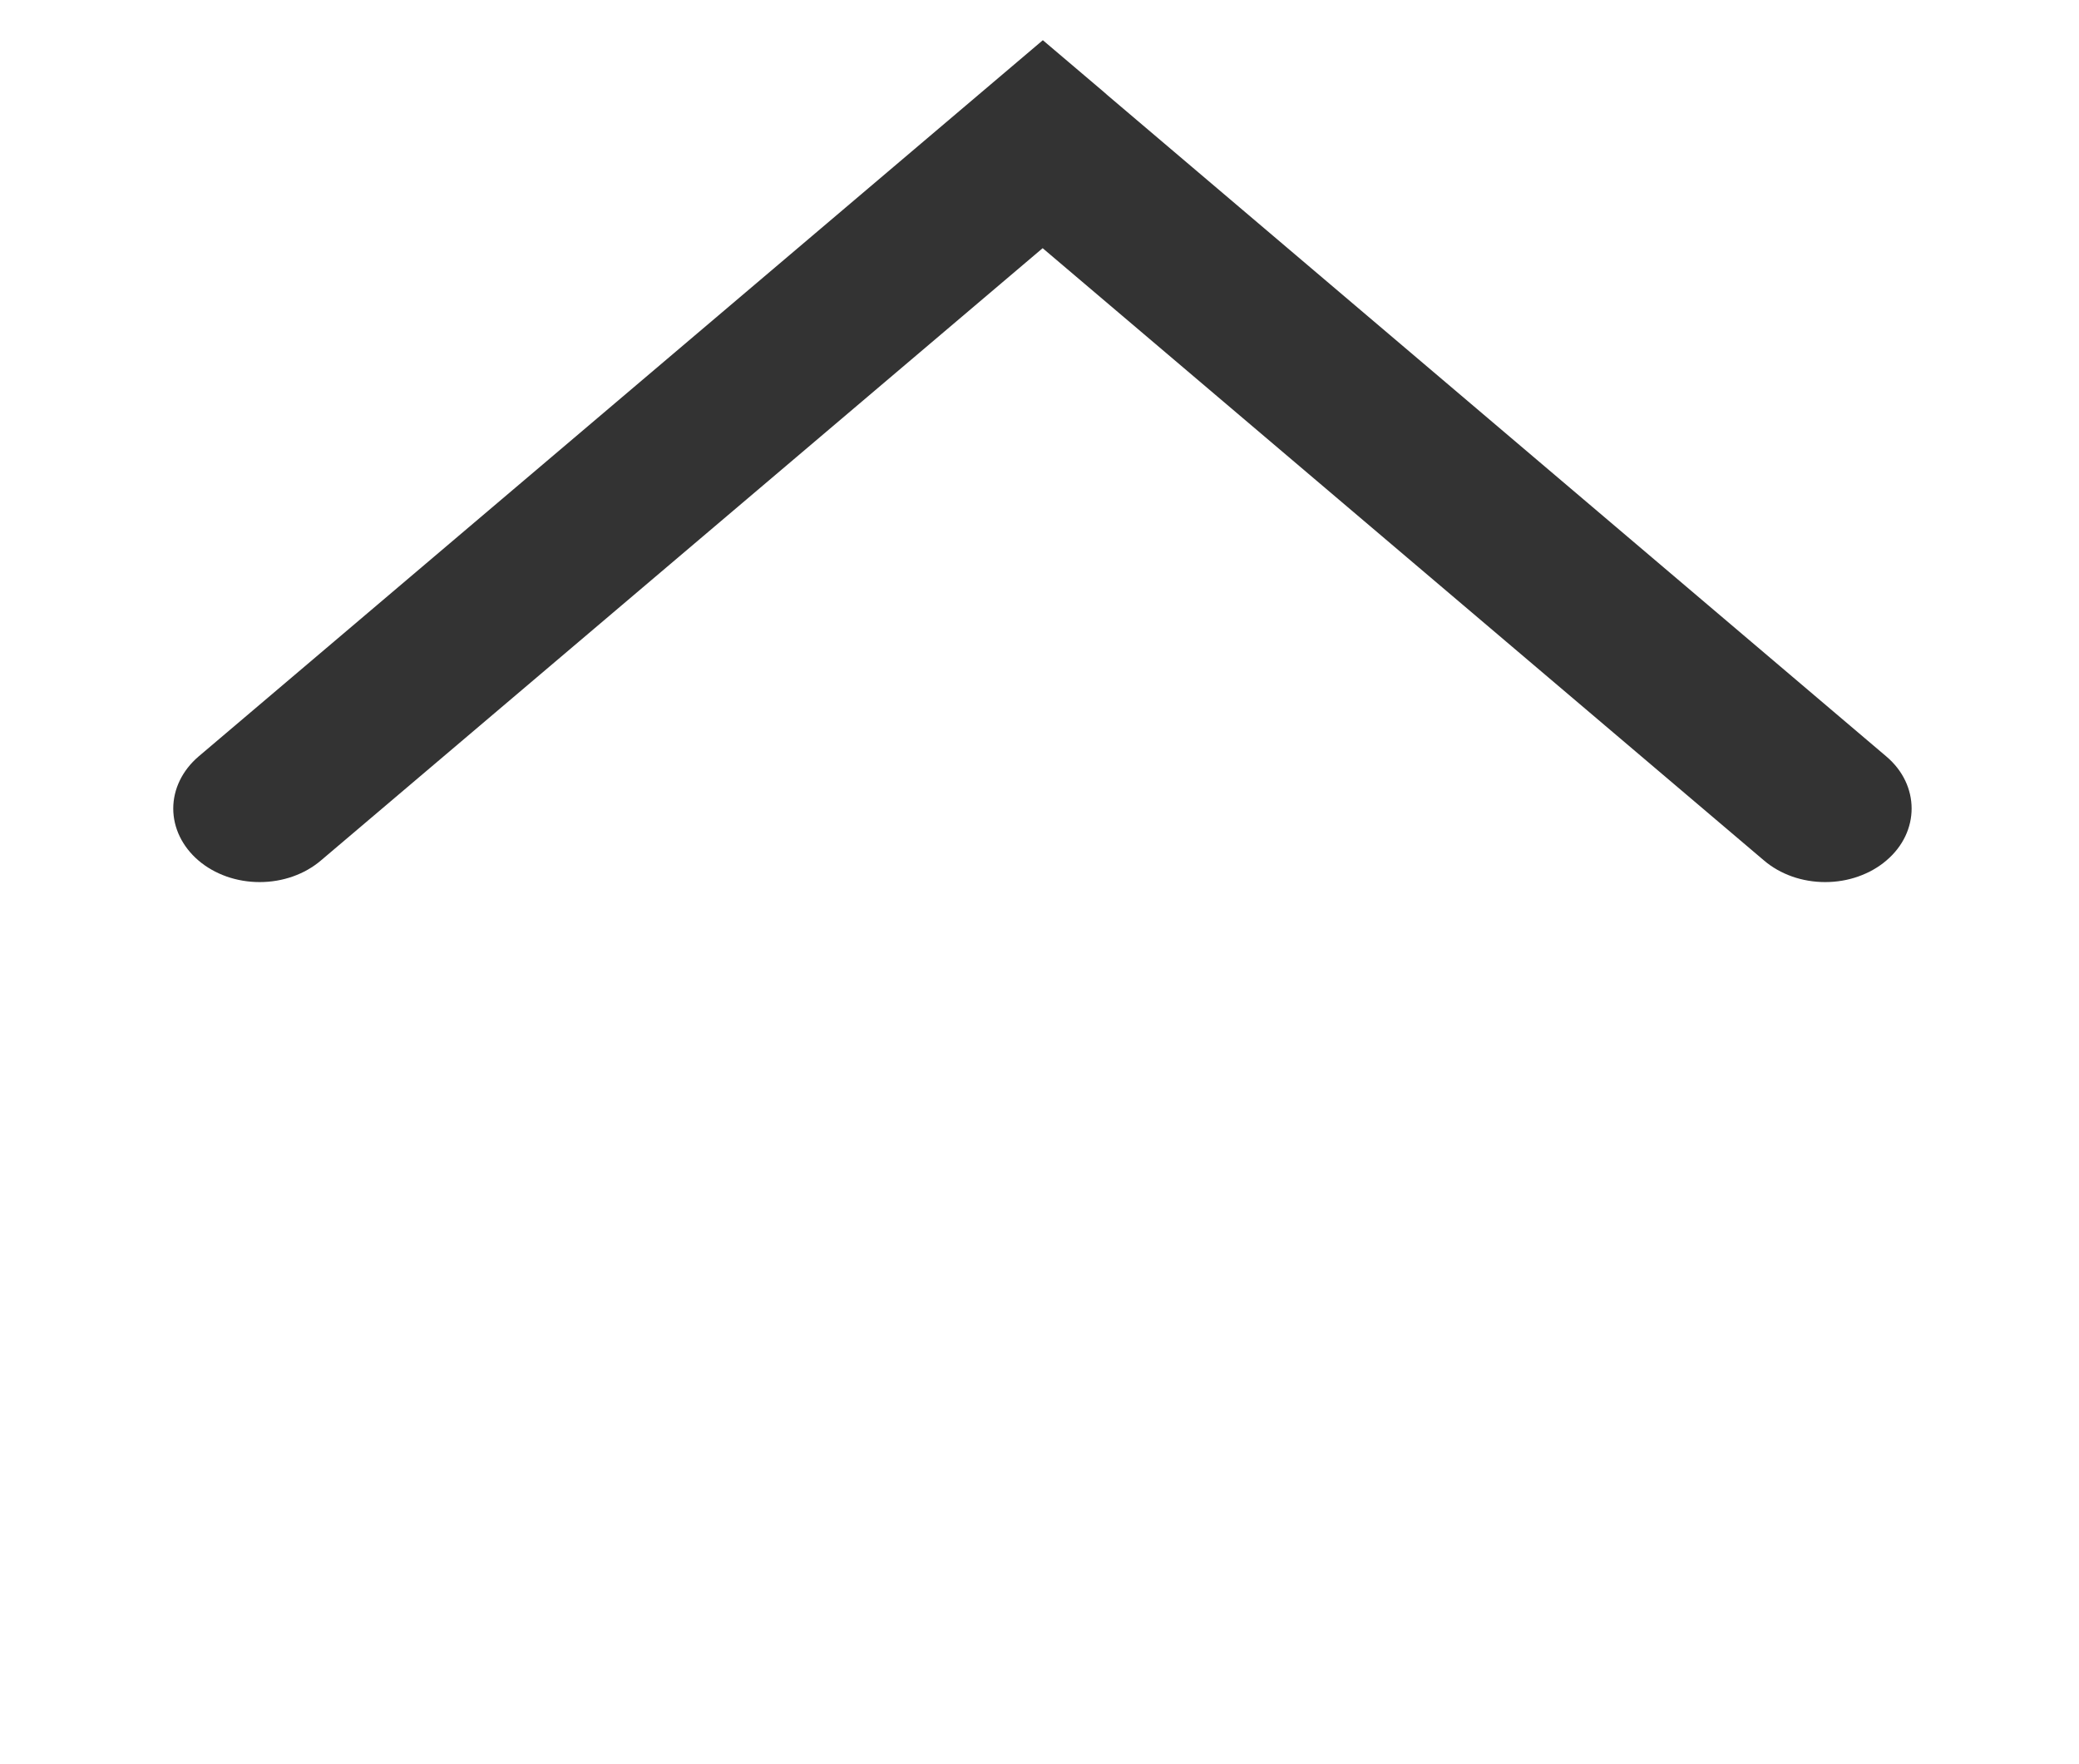 <svg width="33" height="28" viewBox="0 0 33 28" fill="none" xmlns="http://www.w3.org/2000/svg">
<g id="&#232;&#191;&#155;&#229;&#133;&#165;&#231;&#174;&#173;&#229;&#164;&#180;2&#229;&#176;&#143; 11" clip-path="url(#clip0_1_352)">
<path id="Vector" d="M17.525 1.463L16.553 0.638L3.15 12.008C2.894 12.228 2.75 12.524 2.75 12.833C2.75 13.141 2.894 13.438 3.15 13.657C3.277 13.766 3.429 13.852 3.595 13.911C3.762 13.97 3.941 14 4.122 14C4.302 14 4.481 13.97 4.648 13.911C4.815 13.852 4.966 13.766 5.094 13.657L16.55 3.939L28 13.657C28.127 13.766 28.279 13.852 28.445 13.911C28.612 13.97 28.791 14 28.971 14C29.152 14 29.331 13.97 29.497 13.911C29.664 13.852 29.816 13.766 29.943 13.657C30.479 13.202 30.474 12.458 29.944 12.008L17.579 1.511L17.525 1.463Z" fill="#333333"/>
</g>
<defs>
<clipPath id="clip0_1_352">
<rect width="28" height="33" fill="white" transform="translate(0 28) rotate(-90)"/>
</clipPath>
</defs>
</svg>
